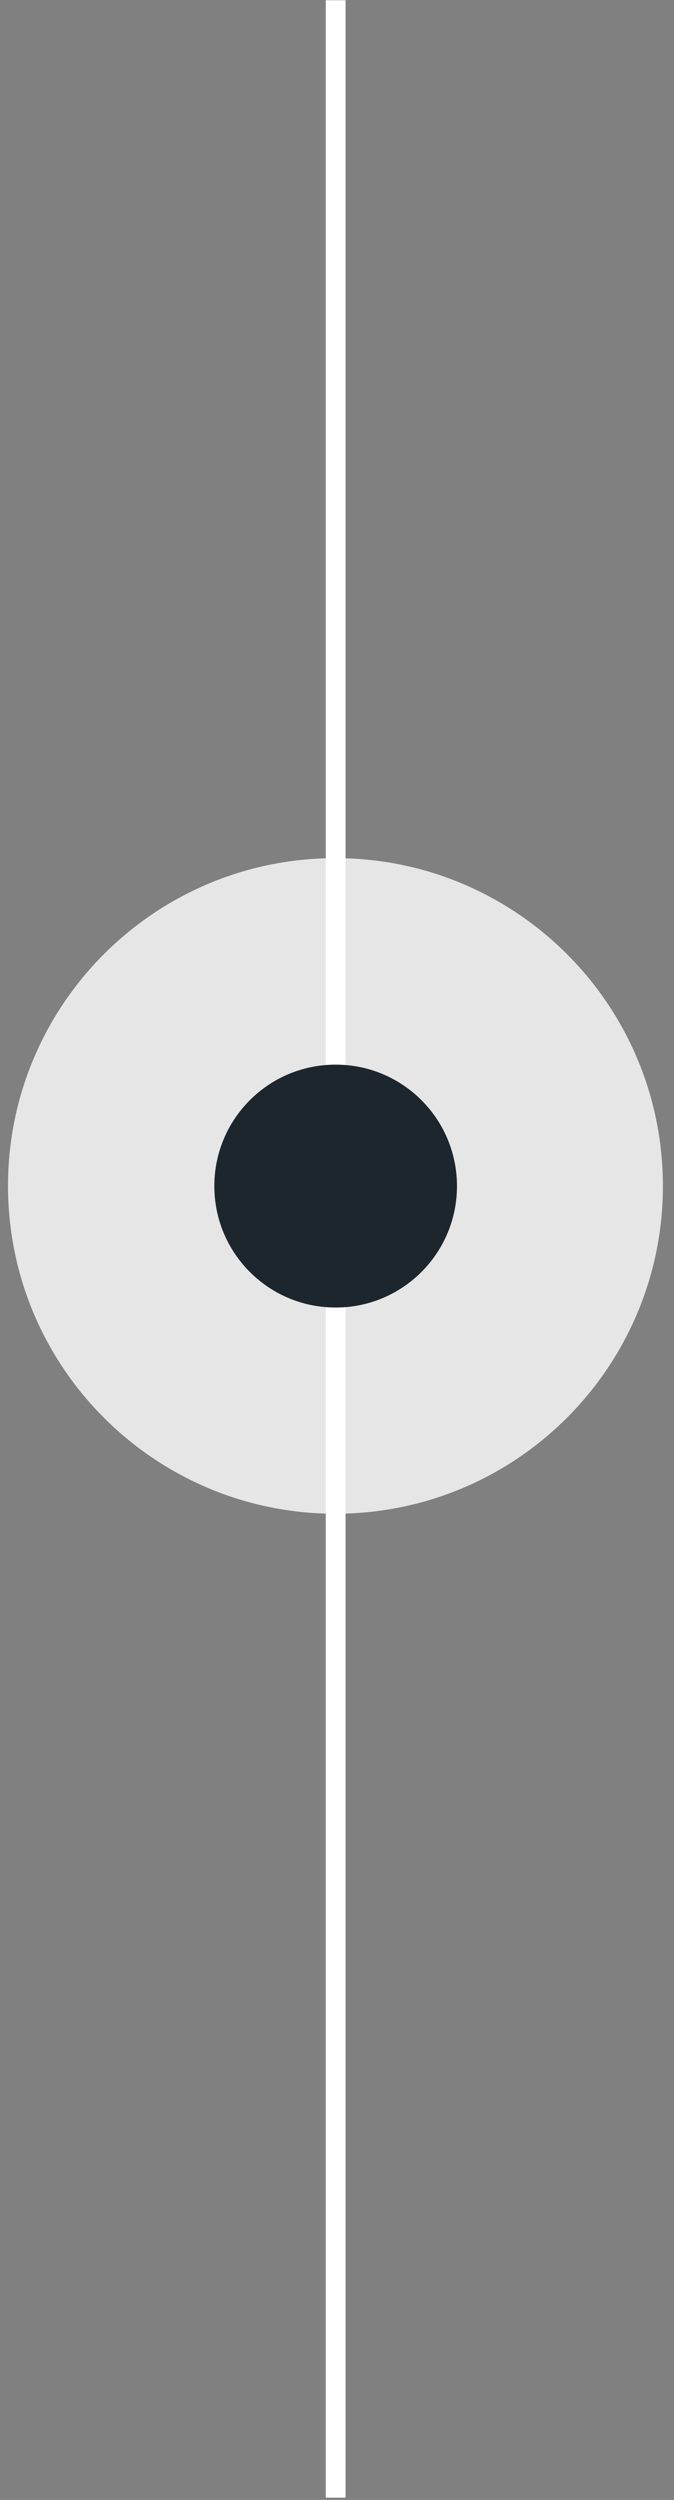 <svg xmlns="http://www.w3.org/2000/svg" width="34" height="126" viewBox="0 0 34 126" fill="none"><rect x="0" y="0" width="34" height="126" fill="#808080" stroke="none"/><path d="M16.932 0.013V61.886" stroke="white" stroke-miterlimit="10"></path><path d="M16.932 64.013V125.886" stroke="white" stroke-miterlimit="10"></path><path opacity="0.8" d="M33.435 59.364C33.661 68.486 26.451 76.064 17.331 76.29C8.212 76.516 0.635 69.305 0.409 60.183C0.183 51.061 7.393 43.483 16.513 43.257C25.633 43.031 33.209 50.243 33.435 59.364Z" fill="white"></path><path d="M16.932 53.659C20.314 53.659 23.052 56.397 23.052 59.78C23.052 63.163 20.314 65.902 16.932 65.902C13.549 65.902 10.812 63.163 10.812 59.78C10.812 56.397 13.549 53.659 16.932 53.659Z" fill="#1D262D"></path></svg>